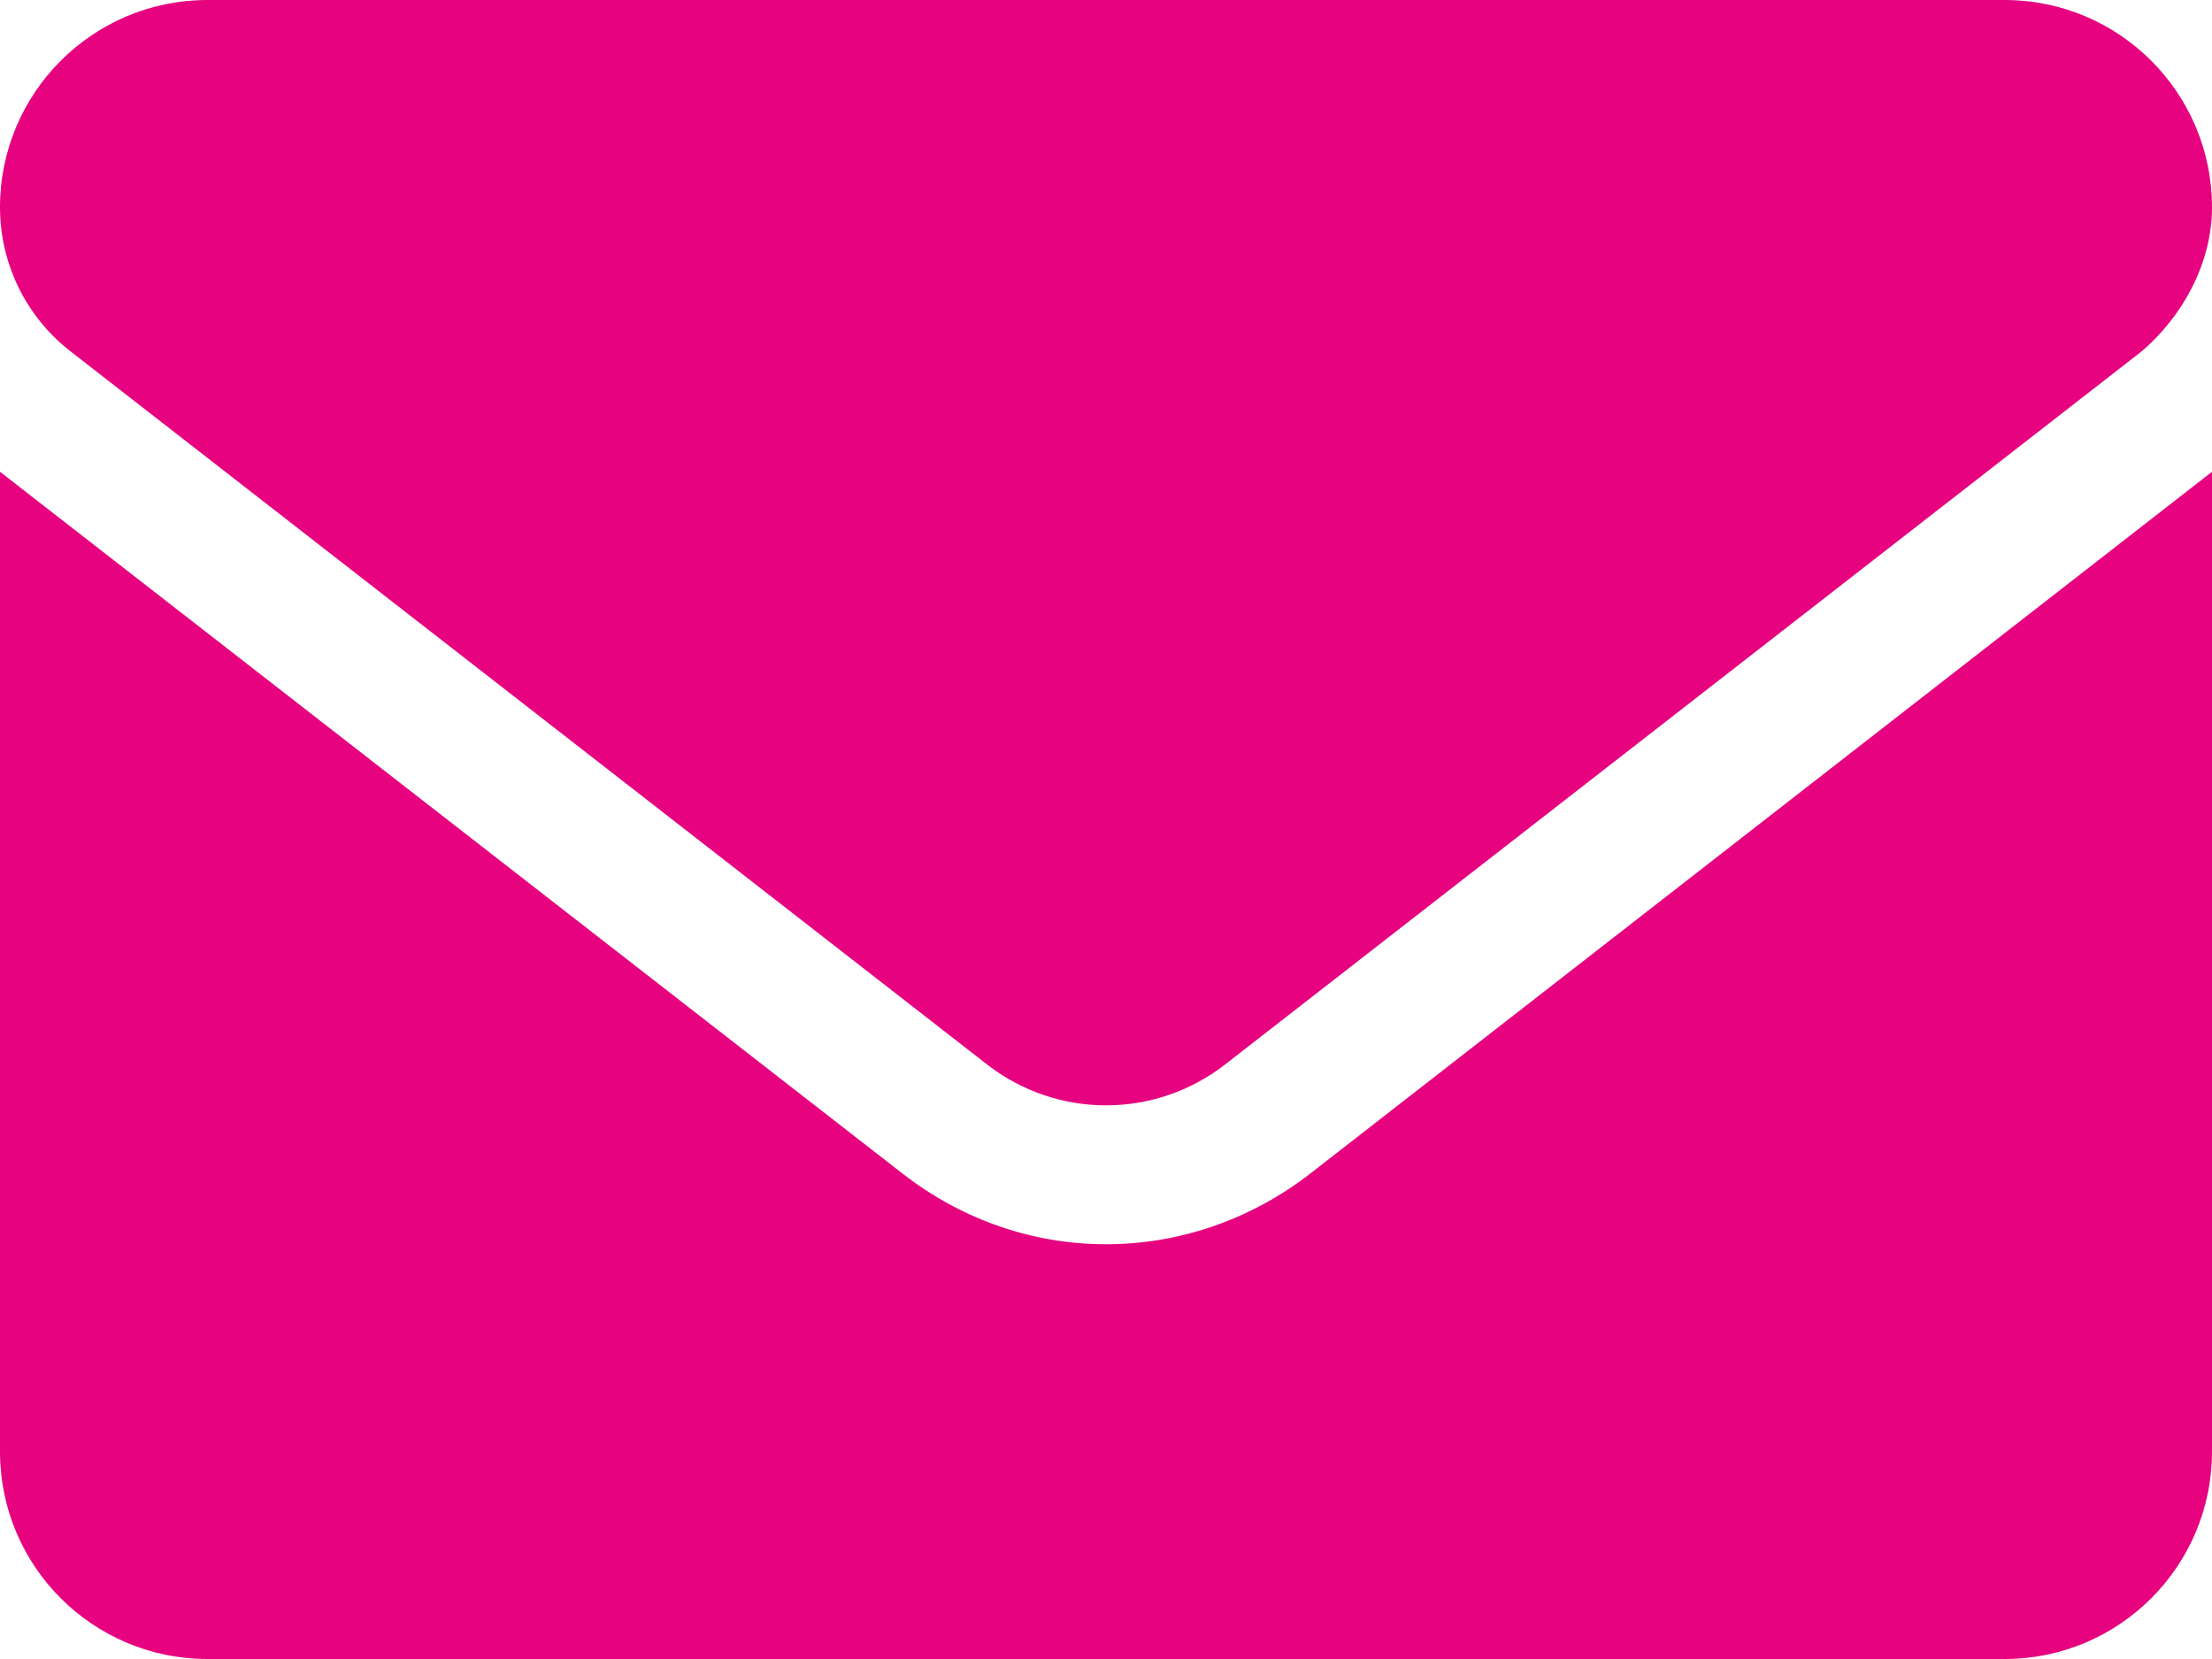 <?xml version="1.0" encoding="UTF-8" standalone="no"?>
<svg
   xmlns:dc="http://purl.org/dc/elements/1.1/"
   xmlns:cc="http://creativecommons.org/ns#"
   xmlns:rdf="http://www.w3.org/1999/02/22-rdf-syntax-ns#"
   xmlns:svg="http://www.w3.org/2000/svg"
   xmlns="http://www.w3.org/2000/svg"
   xmlns:sodipodi="http://sodipodi.sourceforge.net/DTD/sodipodi-0.dtd"
   xmlns:inkscape="http://www.inkscape.org/namespaces/inkscape"
   viewBox="0 0 512 384"
   version="1.1"
   id="svg4"
   sodipodi:docname="i_envelope.svg"
   width="512"
   height="384"
   inkscape:version="0.92.4 (5da689c313, 2019-01-14)">
  <defs
     id="defs8" />
  <sodipodi:namedview
     pagecolor="#ffffff"
     bordercolor="#666666"
     borderopacity="1"
     objecttolerance="10"
     gridtolerance="10"
     guidetolerance="10"
     inkscape:pageopacity="0"
     inkscape:pageshadow="2"
     inkscape:window-width="1920"
     inkscape:window-height="1017"
     id="namedview6"
     showgrid="false"
     inkscape:zoom="0.4609375"
     inkscape:cx="256"
     inkscape:cy="192"
     inkscape:window-x="-8"
     inkscape:window-y="-8"
     inkscape:window-maximized="1"
     inkscape:current-layer="svg4" />
  <path
     d="m 256,288 c -16.53,0 -33.06,-5.422 -47.16,-16.41 L 0,109.2 V 336 c 0,26.5 21.49,48 48,48 h 416 c 26.51,0 48,-21.49 48,-48 V 109.2 L 303.2,271.7 C 289.1,282.6 272.5,288 256,288 Z M 16.29,81.3 228.49,246.4 c 16.19,12.6 38.87,12.6 55.06,0 L 495.75,81.3 C 505.1,73.3 512,61 512,48 512,21.49 490.5,0 464,0 H 48 C 21.49,0 0,21.49 0,48 0,61 6.01,73.3 16.29,81.3 Z"
     id="path2"
     style="fill:#e70380;fill-opacity:1"
     inkscape:connector-curvature="0" />
</svg>
